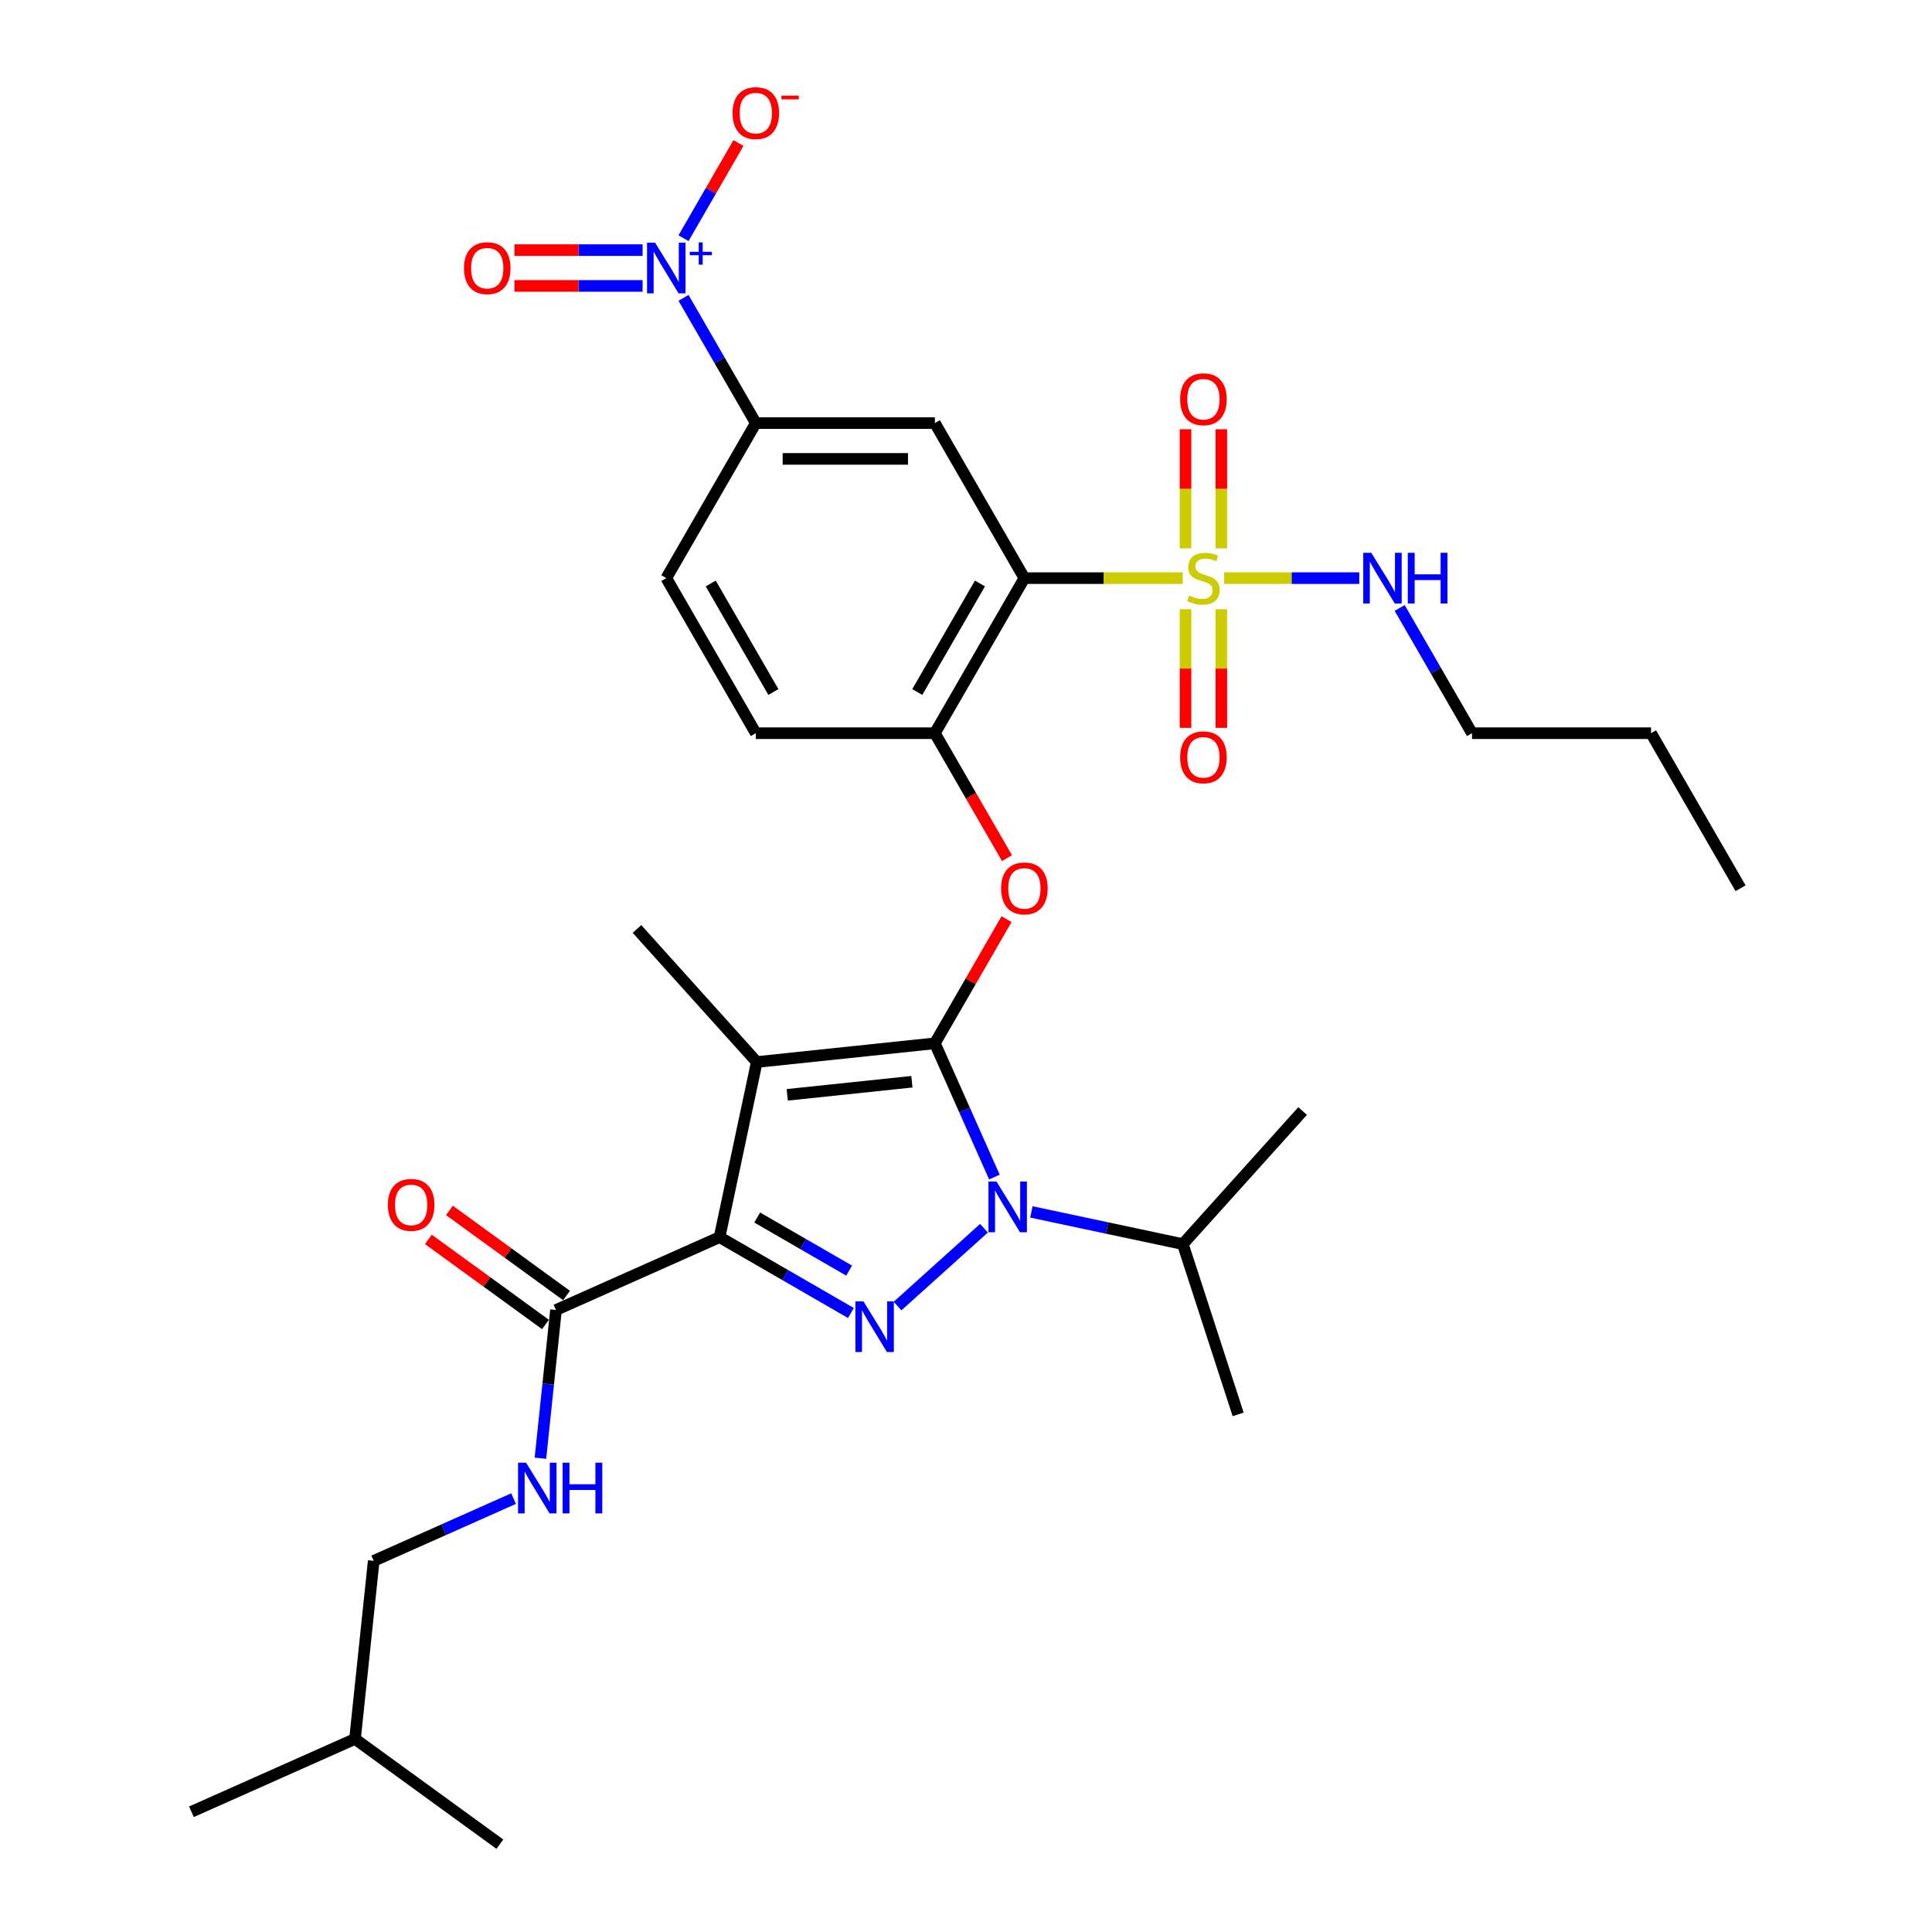<?xml version='1.0' encoding='iso-8859-1'?>
<svg version='1.1' baseProfile='full'
              xmlns='http://www.w3.org/2000/svg'
                      xmlns:rdkit='http://www.rdkit.org/xml'
                      xmlns:xlink='http://www.w3.org/1999/xlink'
                  xml:space='preserve'
width='1000px' height='1000px' viewBox='0 0 1000 1000'>
<!-- END OF HEADER -->
<rect style='opacity:1.0;fill:#FFFFFF;stroke:none' width='1000' height='1000' x='0' y='0'> </rect>
<path class='bond-1' d='M 483.881,540.017 L 391.714,549.704' style='fill:none;fill-rule:evenodd;stroke:#000000;stroke-width:6px;stroke-linecap:butt;stroke-linejoin:miter;stroke-opacity:1' />
<path class='bond-1' d='M 471.993,559.904 L 407.477,566.685' style='fill:none;fill-rule:evenodd;stroke:#000000;stroke-width:6px;stroke-linecap:butt;stroke-linejoin:miter;stroke-opacity:1' />
<path class='bond-2' d='M 483.881,540.017 L 499.291,574.629' style='fill:none;fill-rule:evenodd;stroke:#000000;stroke-width:6px;stroke-linecap:butt;stroke-linejoin:miter;stroke-opacity:1' />
<path class='bond-2' d='M 499.291,574.629 L 514.7,609.24' style='fill:none;fill-rule:evenodd;stroke:#0000FF;stroke-width:6px;stroke-linecap:butt;stroke-linejoin:miter;stroke-opacity:1' />
<path class='bond-7' d='M 483.881,540.017 L 502.432,507.886' style='fill:none;fill-rule:evenodd;stroke:#000000;stroke-width:6px;stroke-linecap:butt;stroke-linejoin:miter;stroke-opacity:1' />
<path class='bond-7' d='M 502.432,507.886 L 520.983,475.755' style='fill:none;fill-rule:evenodd;stroke:#FF0000;stroke-width:6px;stroke-linecap:butt;stroke-linejoin:miter;stroke-opacity:1' />
<path class='bond-0' d='M 372.447,640.353 L 391.714,549.704' style='fill:none;fill-rule:evenodd;stroke:#000000;stroke-width:6px;stroke-linecap:butt;stroke-linejoin:miter;stroke-opacity:1' />
<path class='bond-9' d='M 372.447,640.353 L 287.785,678.047' style='fill:none;fill-rule:evenodd;stroke:#000000;stroke-width:6px;stroke-linecap:butt;stroke-linejoin:miter;stroke-opacity:1' />
<path class='bond-32' d='M 372.447,640.353 L 406.44,659.98' style='fill:none;fill-rule:evenodd;stroke:#000000;stroke-width:6px;stroke-linecap:butt;stroke-linejoin:miter;stroke-opacity:1' />
<path class='bond-32' d='M 406.44,659.98 L 440.434,679.606' style='fill:none;fill-rule:evenodd;stroke:#0000FF;stroke-width:6px;stroke-linecap:butt;stroke-linejoin:miter;stroke-opacity:1' />
<path class='bond-32' d='M 391.912,630.19 L 415.708,643.928' style='fill:none;fill-rule:evenodd;stroke:#000000;stroke-width:6px;stroke-linecap:butt;stroke-linejoin:miter;stroke-opacity:1' />
<path class='bond-32' d='M 415.708,643.928 L 439.504,657.666' style='fill:none;fill-rule:evenodd;stroke:#0000FF;stroke-width:6px;stroke-linecap:butt;stroke-linejoin:miter;stroke-opacity:1' />
<path class='bond-22' d='M 391.714,549.704 L 329.704,480.834' style='fill:none;fill-rule:evenodd;stroke:#000000;stroke-width:6px;stroke-linecap:butt;stroke-linejoin:miter;stroke-opacity:1' />
<path class='bond-3' d='M 509.304,635.727 L 464.562,676.014' style='fill:none;fill-rule:evenodd;stroke:#0000FF;stroke-width:6px;stroke-linecap:butt;stroke-linejoin:miter;stroke-opacity:1' />
<path class='bond-18' d='M 533.844,627.287 L 573.034,635.617' style='fill:none;fill-rule:evenodd;stroke:#0000FF;stroke-width:6px;stroke-linecap:butt;stroke-linejoin:miter;stroke-opacity:1' />
<path class='bond-18' d='M 573.034,635.617 L 612.223,643.947' style='fill:none;fill-rule:evenodd;stroke:#000000;stroke-width:6px;stroke-linecap:butt;stroke-linejoin:miter;stroke-opacity:1' />
<path class='bond-4' d='M 612.16,299.244 L 571.189,299.244' style='fill:none;fill-rule:evenodd;stroke:#CCCC00;stroke-width:6px;stroke-linecap:butt;stroke-linejoin:miter;stroke-opacity:1' />
<path class='bond-4' d='M 571.189,299.244 L 530.218,299.244' style='fill:none;fill-rule:evenodd;stroke:#000000;stroke-width:6px;stroke-linecap:butt;stroke-linejoin:miter;stroke-opacity:1' />
<path class='bond-13' d='M 632.159,283.841 L 632.159,253.011' style='fill:none;fill-rule:evenodd;stroke:#CCCC00;stroke-width:6px;stroke-linecap:butt;stroke-linejoin:miter;stroke-opacity:1' />
<path class='bond-13' d='M 632.159,253.011 L 632.159,222.18' style='fill:none;fill-rule:evenodd;stroke:#FF0000;stroke-width:6px;stroke-linecap:butt;stroke-linejoin:miter;stroke-opacity:1' />
<path class='bond-13' d='M 613.624,283.841 L 613.624,253.011' style='fill:none;fill-rule:evenodd;stroke:#CCCC00;stroke-width:6px;stroke-linecap:butt;stroke-linejoin:miter;stroke-opacity:1' />
<path class='bond-13' d='M 613.624,253.011 L 613.624,222.18' style='fill:none;fill-rule:evenodd;stroke:#FF0000;stroke-width:6px;stroke-linecap:butt;stroke-linejoin:miter;stroke-opacity:1' />
<path class='bond-14' d='M 613.624,315.35 L 613.624,346.041' style='fill:none;fill-rule:evenodd;stroke:#CCCC00;stroke-width:6px;stroke-linecap:butt;stroke-linejoin:miter;stroke-opacity:1' />
<path class='bond-14' d='M 613.624,346.041 L 613.624,376.733' style='fill:none;fill-rule:evenodd;stroke:#FF0000;stroke-width:6px;stroke-linecap:butt;stroke-linejoin:miter;stroke-opacity:1' />
<path class='bond-14' d='M 632.159,315.35 L 632.159,346.041' style='fill:none;fill-rule:evenodd;stroke:#CCCC00;stroke-width:6px;stroke-linecap:butt;stroke-linejoin:miter;stroke-opacity:1' />
<path class='bond-14' d='M 632.159,346.041 L 632.159,376.733' style='fill:none;fill-rule:evenodd;stroke:#FF0000;stroke-width:6px;stroke-linecap:butt;stroke-linejoin:miter;stroke-opacity:1' />
<path class='bond-17' d='M 633.623,299.244 L 668.593,299.244' style='fill:none;fill-rule:evenodd;stroke:#CCCC00;stroke-width:6px;stroke-linecap:butt;stroke-linejoin:miter;stroke-opacity:1' />
<path class='bond-17' d='M 668.593,299.244 L 703.563,299.244' style='fill:none;fill-rule:evenodd;stroke:#0000FF;stroke-width:6px;stroke-linecap:butt;stroke-linejoin:miter;stroke-opacity:1' />
<path class='bond-5' d='M 530.218,299.244 L 483.881,379.502' style='fill:none;fill-rule:evenodd;stroke:#000000;stroke-width:6px;stroke-linecap:butt;stroke-linejoin:miter;stroke-opacity:1' />
<path class='bond-5' d='M 507.215,302.015 L 474.78,358.196' style='fill:none;fill-rule:evenodd;stroke:#000000;stroke-width:6px;stroke-linecap:butt;stroke-linejoin:miter;stroke-opacity:1' />
<path class='bond-8' d='M 530.218,299.244 L 483.881,218.986' style='fill:none;fill-rule:evenodd;stroke:#000000;stroke-width:6px;stroke-linecap:butt;stroke-linejoin:miter;stroke-opacity:1' />
<path class='bond-6' d='M 353.784,154.167 L 372.495,186.577' style='fill:none;fill-rule:evenodd;stroke:#0000FF;stroke-width:6px;stroke-linecap:butt;stroke-linejoin:miter;stroke-opacity:1' />
<path class='bond-6' d='M 372.495,186.577 L 391.207,218.986' style='fill:none;fill-rule:evenodd;stroke:#000000;stroke-width:6px;stroke-linecap:butt;stroke-linejoin:miter;stroke-opacity:1' />
<path class='bond-15' d='M 353.784,123.289 L 368.006,98.654' style='fill:none;fill-rule:evenodd;stroke:#0000FF;stroke-width:6px;stroke-linecap:butt;stroke-linejoin:miter;stroke-opacity:1' />
<path class='bond-15' d='M 368.006,98.654 L 382.229,74.02' style='fill:none;fill-rule:evenodd;stroke:#FF0000;stroke-width:6px;stroke-linecap:butt;stroke-linejoin:miter;stroke-opacity:1' />
<path class='bond-16' d='M 332.6,129.461 L 299.427,129.461' style='fill:none;fill-rule:evenodd;stroke:#0000FF;stroke-width:6px;stroke-linecap:butt;stroke-linejoin:miter;stroke-opacity:1' />
<path class='bond-16' d='M 299.427,129.461 L 266.254,129.461' style='fill:none;fill-rule:evenodd;stroke:#FF0000;stroke-width:6px;stroke-linecap:butt;stroke-linejoin:miter;stroke-opacity:1' />
<path class='bond-16' d='M 332.6,147.995 L 299.427,147.995' style='fill:none;fill-rule:evenodd;stroke:#0000FF;stroke-width:6px;stroke-linecap:butt;stroke-linejoin:miter;stroke-opacity:1' />
<path class='bond-16' d='M 299.427,147.995 L 266.254,147.995' style='fill:none;fill-rule:evenodd;stroke:#FF0000;stroke-width:6px;stroke-linecap:butt;stroke-linejoin:miter;stroke-opacity:1' />
<path class='bond-10' d='M 521.218,444.172 L 502.549,411.837' style='fill:none;fill-rule:evenodd;stroke:#FF0000;stroke-width:6px;stroke-linecap:butt;stroke-linejoin:miter;stroke-opacity:1' />
<path class='bond-10' d='M 502.549,411.837 L 483.881,379.502' style='fill:none;fill-rule:evenodd;stroke:#000000;stroke-width:6px;stroke-linecap:butt;stroke-linejoin:miter;stroke-opacity:1' />
<path class='bond-33' d='M 483.881,218.986 L 391.207,218.986' style='fill:none;fill-rule:evenodd;stroke:#000000;stroke-width:6px;stroke-linecap:butt;stroke-linejoin:miter;stroke-opacity:1' />
<path class='bond-33' d='M 469.98,237.521 L 405.108,237.521' style='fill:none;fill-rule:evenodd;stroke:#000000;stroke-width:6px;stroke-linecap:butt;stroke-linejoin:miter;stroke-opacity:1' />
<path class='bond-12' d='M 287.785,678.047 L 283.753,716.41' style='fill:none;fill-rule:evenodd;stroke:#000000;stroke-width:6px;stroke-linecap:butt;stroke-linejoin:miter;stroke-opacity:1' />
<path class='bond-12' d='M 283.753,716.41 L 279.72,754.774' style='fill:none;fill-rule:evenodd;stroke:#0000FF;stroke-width:6px;stroke-linecap:butt;stroke-linejoin:miter;stroke-opacity:1' />
<path class='bond-20' d='M 293.232,670.55 L 262.927,648.532' style='fill:none;fill-rule:evenodd;stroke:#000000;stroke-width:6px;stroke-linecap:butt;stroke-linejoin:miter;stroke-opacity:1' />
<path class='bond-20' d='M 262.927,648.532 L 232.622,626.514' style='fill:none;fill-rule:evenodd;stroke:#FF0000;stroke-width:6px;stroke-linecap:butt;stroke-linejoin:miter;stroke-opacity:1' />
<path class='bond-20' d='M 282.338,685.544 L 252.032,663.527' style='fill:none;fill-rule:evenodd;stroke:#000000;stroke-width:6px;stroke-linecap:butt;stroke-linejoin:miter;stroke-opacity:1' />
<path class='bond-20' d='M 252.032,663.527 L 221.727,641.509' style='fill:none;fill-rule:evenodd;stroke:#FF0000;stroke-width:6px;stroke-linecap:butt;stroke-linejoin:miter;stroke-opacity:1' />
<path class='bond-19' d='M 483.881,379.502 L 391.207,379.502' style='fill:none;fill-rule:evenodd;stroke:#000000;stroke-width:6px;stroke-linecap:butt;stroke-linejoin:miter;stroke-opacity:1' />
<path class='bond-11' d='M 391.207,218.986 L 344.87,299.244' style='fill:none;fill-rule:evenodd;stroke:#000000;stroke-width:6px;stroke-linecap:butt;stroke-linejoin:miter;stroke-opacity:1' />
<path class='bond-23' d='M 265.828,775.676 L 229.632,791.792' style='fill:none;fill-rule:evenodd;stroke:#0000FF;stroke-width:6px;stroke-linecap:butt;stroke-linejoin:miter;stroke-opacity:1' />
<path class='bond-23' d='M 229.632,791.792 L 193.436,807.907' style='fill:none;fill-rule:evenodd;stroke:#000000;stroke-width:6px;stroke-linecap:butt;stroke-linejoin:miter;stroke-opacity:1' />
<path class='bond-24' d='M 724.479,314.683 L 743.191,347.092' style='fill:none;fill-rule:evenodd;stroke:#0000FF;stroke-width:6px;stroke-linecap:butt;stroke-linejoin:miter;stroke-opacity:1' />
<path class='bond-24' d='M 743.191,347.092 L 761.902,379.502' style='fill:none;fill-rule:evenodd;stroke:#000000;stroke-width:6px;stroke-linecap:butt;stroke-linejoin:miter;stroke-opacity:1' />
<path class='bond-26' d='M 612.223,643.947 L 674.234,575.077' style='fill:none;fill-rule:evenodd;stroke:#000000;stroke-width:6px;stroke-linecap:butt;stroke-linejoin:miter;stroke-opacity:1' />
<path class='bond-27' d='M 612.223,643.947 L 640.861,732.085' style='fill:none;fill-rule:evenodd;stroke:#000000;stroke-width:6px;stroke-linecap:butt;stroke-linejoin:miter;stroke-opacity:1' />
<path class='bond-21' d='M 391.207,379.502 L 344.87,299.244' style='fill:none;fill-rule:evenodd;stroke:#000000;stroke-width:6px;stroke-linecap:butt;stroke-linejoin:miter;stroke-opacity:1' />
<path class='bond-21' d='M 400.308,358.196 L 367.872,302.015' style='fill:none;fill-rule:evenodd;stroke:#000000;stroke-width:6px;stroke-linecap:butt;stroke-linejoin:miter;stroke-opacity:1' />
<path class='bond-25' d='M 193.436,807.907 L 183.749,900.073' style='fill:none;fill-rule:evenodd;stroke:#000000;stroke-width:6px;stroke-linecap:butt;stroke-linejoin:miter;stroke-opacity:1' />
<path class='bond-28' d='M 761.902,379.502 L 854.576,379.502' style='fill:none;fill-rule:evenodd;stroke:#000000;stroke-width:6px;stroke-linecap:butt;stroke-linejoin:miter;stroke-opacity:1' />
<path class='bond-29' d='M 183.749,900.073 L 99.087,937.767' style='fill:none;fill-rule:evenodd;stroke:#000000;stroke-width:6px;stroke-linecap:butt;stroke-linejoin:miter;stroke-opacity:1' />
<path class='bond-30' d='M 183.749,900.073 L 258.724,954.545' style='fill:none;fill-rule:evenodd;stroke:#000000;stroke-width:6px;stroke-linecap:butt;stroke-linejoin:miter;stroke-opacity:1' />
<path class='bond-31' d='M 854.576,379.502 L 900.913,459.76' style='fill:none;fill-rule:evenodd;stroke:#000000;stroke-width:6px;stroke-linecap:butt;stroke-linejoin:miter;stroke-opacity:1' />
<path  class='atom-3' d='M 515.773 611.557
L 524.373 625.458
Q 525.226 626.829, 526.597 629.313
Q 527.969 631.797, 528.043 631.945
L 528.043 611.557
L 531.528 611.557
L 531.528 637.802
L 527.932 637.802
L 518.702 622.603
Q 517.627 620.824, 516.477 618.785
Q 515.365 616.746, 515.032 616.116
L 515.032 637.802
L 511.621 637.802
L 511.621 611.557
L 515.773 611.557
' fill='#0000FF'/>
<path  class='atom-4' d='M 446.903 673.567
L 455.503 687.469
Q 456.356 688.84, 457.727 691.324
Q 459.099 693.807, 459.173 693.956
L 459.173 673.567
L 462.658 673.567
L 462.658 699.813
L 459.062 699.813
L 449.832 684.614
Q 448.756 682.835, 447.607 680.796
Q 446.495 678.757, 446.162 678.127
L 446.162 699.813
L 442.751 699.813
L 442.751 673.567
L 446.903 673.567
' fill='#0000FF'/>
<path  class='atom-5' d='M 615.477 308.252
Q 615.774 308.363, 616.997 308.882
Q 618.221 309.401, 619.555 309.734
Q 620.927 310.031, 622.261 310.031
Q 624.745 310.031, 626.191 308.845
Q 627.636 307.621, 627.636 305.509
Q 627.636 304.063, 626.895 303.173
Q 626.191 302.283, 625.078 301.802
Q 623.966 301.32, 622.113 300.764
Q 619.778 300.059, 618.369 299.392
Q 616.997 298.725, 615.996 297.316
Q 615.033 295.908, 615.033 293.535
Q 615.033 290.236, 617.257 288.197
Q 619.518 286.158, 623.966 286.158
Q 627.006 286.158, 630.454 287.604
L 629.601 290.458
Q 626.45 289.161, 624.078 289.161
Q 621.52 289.161, 620.111 290.236
Q 618.703 291.274, 618.74 293.09
Q 618.74 294.499, 619.444 295.351
Q 620.185 296.204, 621.223 296.686
Q 622.298 297.168, 624.078 297.724
Q 626.45 298.465, 627.859 299.207
Q 629.267 299.948, 630.268 301.468
Q 631.306 302.951, 631.306 305.509
Q 631.306 309.141, 628.86 311.106
Q 626.45 313.034, 622.409 313.034
Q 620.074 313.034, 618.295 312.515
Q 616.552 312.033, 614.477 311.18
L 615.477 308.252
' fill='#CCCC00'/>
<path  class='atom-7' d='M 339.069 125.605
L 347.669 139.506
Q 348.521 140.878, 349.893 143.362
Q 351.264 145.845, 351.339 145.994
L 351.339 125.605
L 354.823 125.605
L 354.823 151.851
L 351.227 151.851
L 341.997 136.652
Q 340.922 134.873, 339.773 132.834
Q 338.661 130.795, 338.327 130.165
L 338.327 151.851
L 334.917 151.851
L 334.917 125.605
L 339.069 125.605
' fill='#0000FF'/>
<path  class='atom-7' d='M 357.025 130.336
L 361.649 130.336
L 361.649 125.467
L 363.704 125.467
L 363.704 130.336
L 368.451 130.336
L 368.451 132.098
L 363.704 132.098
L 363.704 136.991
L 361.649 136.991
L 361.649 132.098
L 357.025 132.098
L 357.025 130.336
' fill='#0000FF'/>
<path  class='atom-8' d='M 518.17 459.834
Q 518.17 453.532, 521.284 450.01
Q 524.398 446.489, 530.218 446.489
Q 536.037 446.489, 539.151 450.01
Q 542.265 453.532, 542.265 459.834
Q 542.265 466.21, 539.114 469.842
Q 535.963 473.438, 530.218 473.438
Q 524.435 473.438, 521.284 469.842
Q 518.17 466.247, 518.17 459.834
M 530.218 470.473
Q 534.221 470.473, 536.371 467.804
Q 538.558 465.098, 538.558 459.834
Q 538.558 454.681, 536.371 452.086
Q 534.221 449.454, 530.218 449.454
Q 526.214 449.454, 524.027 452.049
Q 521.877 454.644, 521.877 459.834
Q 521.877 465.135, 524.027 467.804
Q 526.214 470.473, 530.218 470.473
' fill='#FF0000'/>
<path  class='atom-13' d='M 272.296 757.091
L 280.896 770.992
Q 281.749 772.363, 283.121 774.847
Q 284.492 777.331, 284.566 777.479
L 284.566 757.091
L 288.051 757.091
L 288.051 783.336
L 284.455 783.336
L 275.225 768.137
Q 274.15 766.358, 273.001 764.319
Q 271.889 762.28, 271.555 761.65
L 271.555 783.336
L 268.145 783.336
L 268.145 757.091
L 272.296 757.091
' fill='#0000FF'/>
<path  class='atom-13' d='M 291.202 757.091
L 294.76 757.091
L 294.76 768.248
L 308.18 768.248
L 308.18 757.091
L 311.738 757.091
L 311.738 783.336
L 308.18 783.336
L 308.18 771.214
L 294.76 771.214
L 294.76 783.336
L 291.202 783.336
L 291.202 757.091
' fill='#0000FF'/>
<path  class='atom-14' d='M 610.844 206.644
Q 610.844 200.342, 613.958 196.821
Q 617.071 193.299, 622.891 193.299
Q 628.711 193.299, 631.825 196.821
Q 634.939 200.342, 634.939 206.644
Q 634.939 213.02, 631.788 216.653
Q 628.637 220.249, 622.891 220.249
Q 617.109 220.249, 613.958 216.653
Q 610.844 213.057, 610.844 206.644
M 622.891 217.283
Q 626.895 217.283, 629.045 214.614
Q 631.232 211.908, 631.232 206.644
Q 631.232 201.491, 629.045 198.897
Q 626.895 196.265, 622.891 196.265
Q 618.888 196.265, 616.701 198.859
Q 614.551 201.454, 614.551 206.644
Q 614.551 211.945, 616.701 214.614
Q 618.888 217.283, 622.891 217.283
' fill='#FF0000'/>
<path  class='atom-15' d='M 610.844 391.992
Q 610.844 385.69, 613.958 382.168
Q 617.071 378.647, 622.891 378.647
Q 628.711 378.647, 631.825 382.168
Q 634.939 385.69, 634.939 391.992
Q 634.939 398.368, 631.788 402.001
Q 628.637 405.596, 622.891 405.596
Q 617.109 405.596, 613.958 402.001
Q 610.844 398.405, 610.844 391.992
M 622.891 402.631
Q 626.895 402.631, 629.045 399.962
Q 631.232 397.256, 631.232 391.992
Q 631.232 386.839, 629.045 384.244
Q 626.895 381.612, 622.891 381.612
Q 618.888 381.612, 616.701 384.207
Q 614.551 386.802, 614.551 391.992
Q 614.551 397.293, 616.701 399.962
Q 618.888 402.631, 622.891 402.631
' fill='#FF0000'/>
<path  class='atom-16' d='M 379.159 58.544
Q 379.159 52.242, 382.273 48.721
Q 385.387 45.199, 391.207 45.199
Q 397.027 45.199, 400.141 48.721
Q 403.254 52.242, 403.254 58.544
Q 403.254 64.92, 400.103 68.553
Q 396.953 72.149, 391.207 72.149
Q 385.424 72.149, 382.273 68.553
Q 379.159 64.957, 379.159 58.544
M 391.207 69.183
Q 395.21 69.183, 397.36 66.514
Q 399.547 63.808, 399.547 58.544
Q 399.547 53.392, 397.36 50.797
Q 395.21 48.165, 391.207 48.165
Q 387.203 48.165, 385.016 50.76
Q 382.866 53.355, 382.866 58.544
Q 382.866 63.845, 385.016 66.514
Q 387.203 69.183, 391.207 69.183
' fill='#FF0000'/>
<path  class='atom-16' d='M 404.478 49.483
L 413.457 49.483
L 413.457 51.44
L 404.478 51.44
L 404.478 49.483
' fill='#FF0000'/>
<path  class='atom-17' d='M 240.148 138.802
Q 240.148 132.5, 243.262 128.979
Q 246.376 125.457, 252.196 125.457
Q 258.016 125.457, 261.13 128.979
Q 264.244 132.5, 264.244 138.802
Q 264.244 145.178, 261.093 148.811
Q 257.942 152.407, 252.196 152.407
Q 246.413 152.407, 243.262 148.811
Q 240.148 145.215, 240.148 138.802
M 252.196 149.441
Q 256.2 149.441, 258.35 146.772
Q 260.537 144.066, 260.537 138.802
Q 260.537 133.649, 258.35 131.055
Q 256.2 128.423, 252.196 128.423
Q 248.193 128.423, 246.005 131.018
Q 243.855 133.612, 243.855 138.802
Q 243.855 144.103, 246.005 146.772
Q 248.193 149.441, 252.196 149.441
' fill='#FF0000'/>
<path  class='atom-18' d='M 709.764 286.121
L 718.364 300.022
Q 719.217 301.394, 720.588 303.877
Q 721.96 306.361, 722.034 306.509
L 722.034 286.121
L 725.518 286.121
L 725.518 312.366
L 721.923 312.366
L 712.692 297.168
Q 711.617 295.389, 710.468 293.35
Q 709.356 291.311, 709.022 290.681
L 709.022 312.366
L 705.612 312.366
L 705.612 286.121
L 709.764 286.121
' fill='#0000FF'/>
<path  class='atom-18' d='M 728.669 286.121
L 732.228 286.121
L 732.228 297.279
L 745.647 297.279
L 745.647 286.121
L 749.206 286.121
L 749.206 312.366
L 745.647 312.366
L 745.647 300.245
L 732.228 300.245
L 732.228 312.366
L 728.669 312.366
L 728.669 286.121
' fill='#0000FF'/>
<path  class='atom-21' d='M 200.762 623.649
Q 200.762 617.347, 203.876 613.825
Q 206.99 610.304, 212.81 610.304
Q 218.63 610.304, 221.744 613.825
Q 224.858 617.347, 224.858 623.649
Q 224.858 630.025, 221.707 633.658
Q 218.556 637.253, 212.81 637.253
Q 207.027 637.253, 203.876 633.658
Q 200.762 630.062, 200.762 623.649
M 212.81 634.288
Q 216.814 634.288, 218.964 631.619
Q 221.151 628.913, 221.151 623.649
Q 221.151 618.496, 218.964 615.901
Q 216.814 613.269, 212.81 613.269
Q 208.807 613.269, 206.619 615.864
Q 204.469 618.459, 204.469 623.649
Q 204.469 628.95, 206.619 631.619
Q 208.807 634.288, 212.81 634.288
' fill='#FF0000'/>
</svg>
